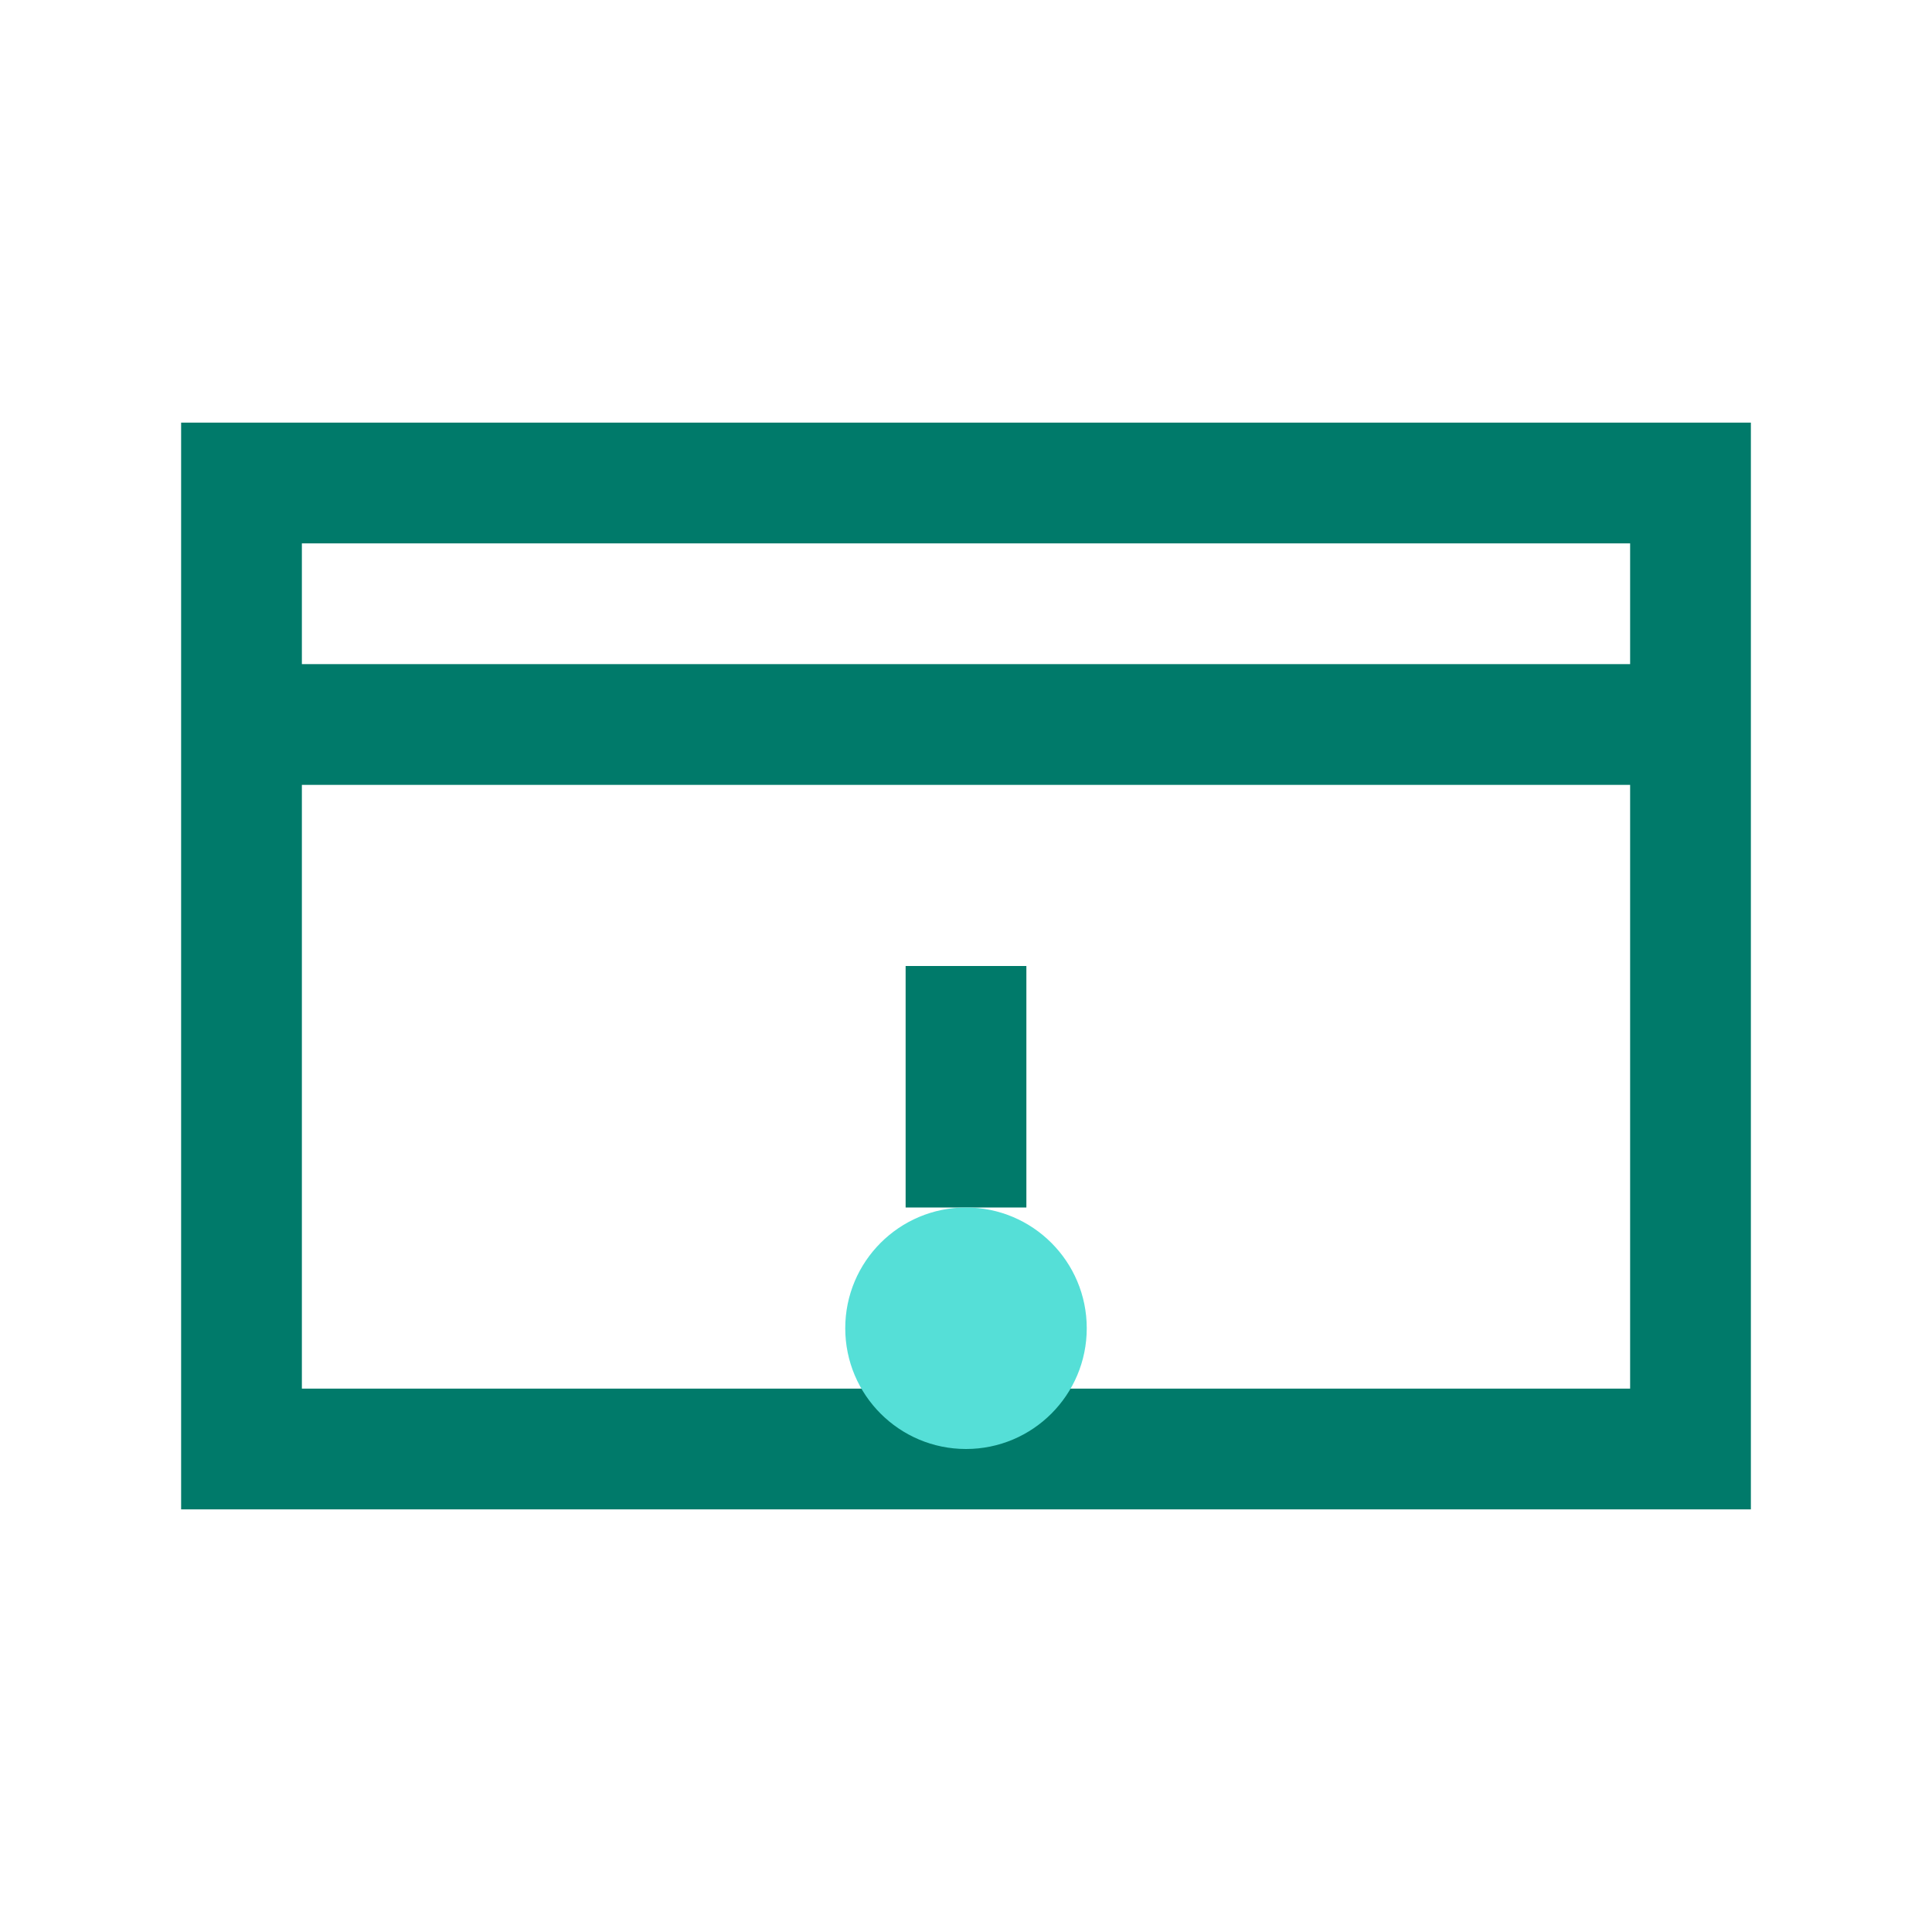 <svg xmlns="http://www.w3.org/2000/svg" viewBox="0 0 64 64" width="64" height="64" fill="none" stroke="#007A6A" stroke-width="4">
  <path d="M8 16h48v32H8z"/>
  <path d="M8 24h48M32 32v8"/>
  <circle cx="32" cy="44" r="4" fill="#55DFD7" stroke="none"/>
</svg>
